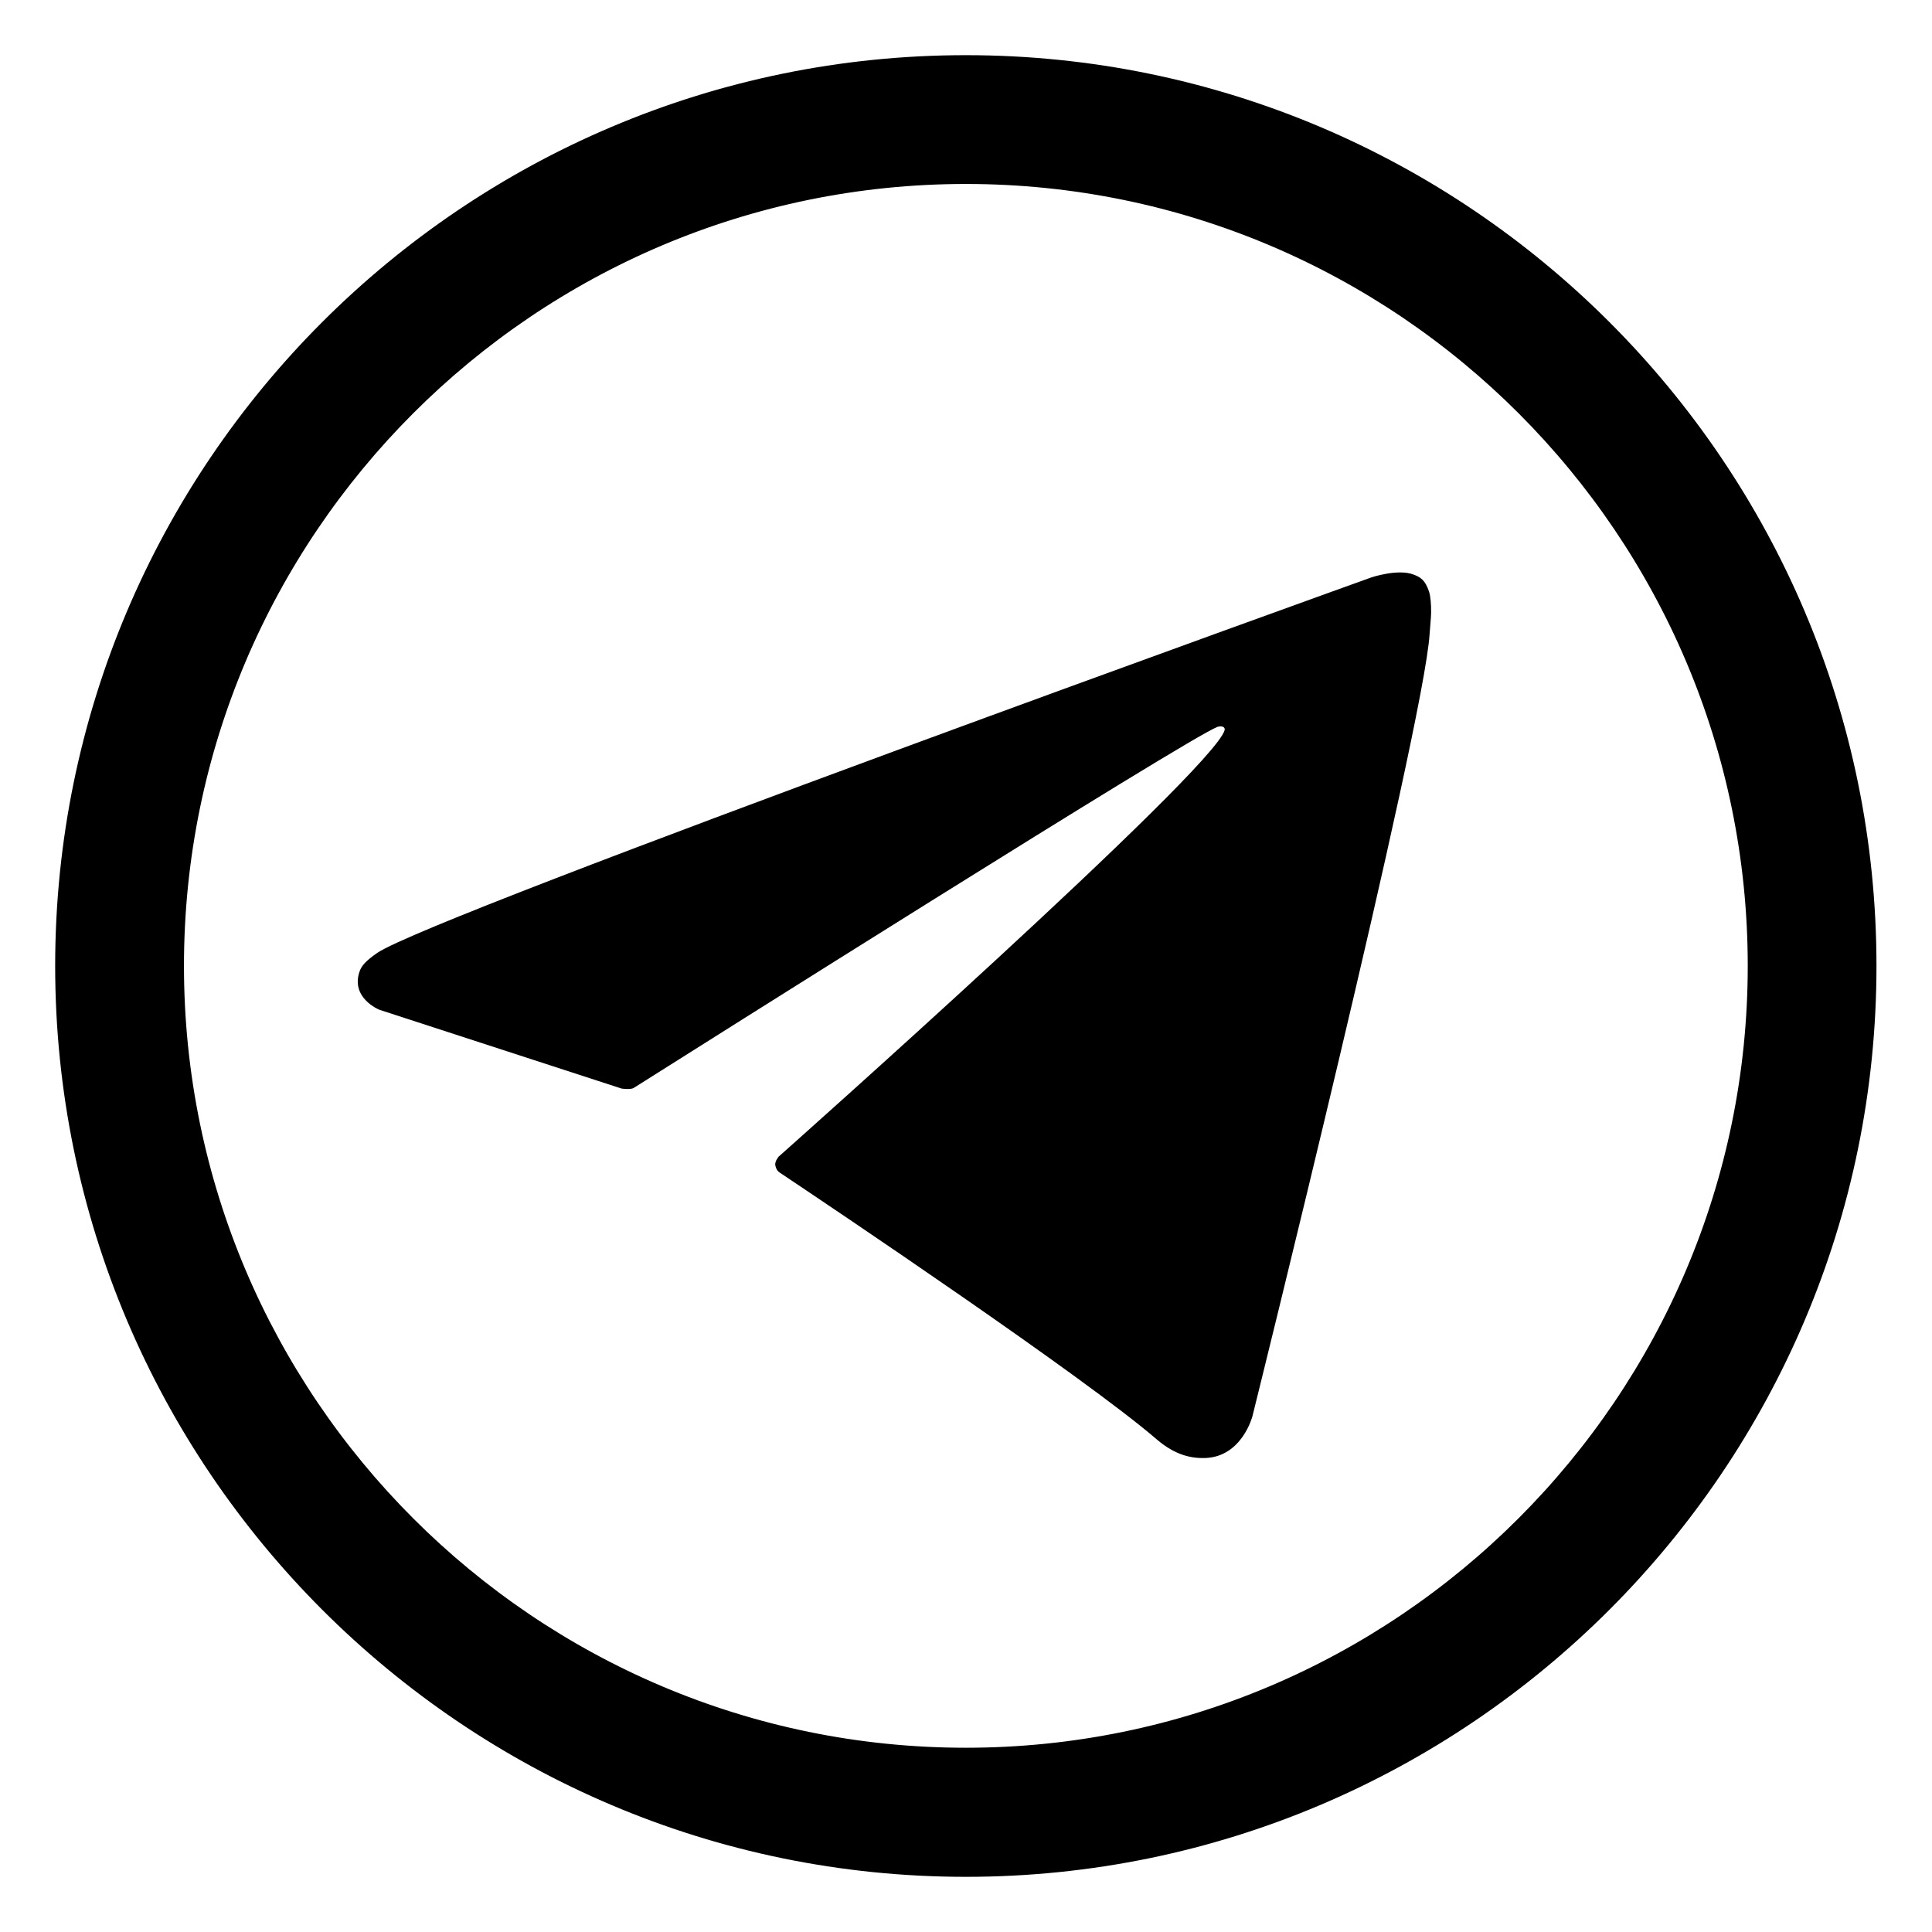 <svg width="27" height="27" viewBox="0 0 27 27" fill="none" xmlns="http://www.w3.org/2000/svg">
<path d="M8.687 15.213L5.3 14.111C5.3 14.111 4.895 13.947 5.026 13.574C5.053 13.498 5.107 13.432 5.269 13.319C6.02 12.795 19.163 8.07 19.163 8.07C19.163 8.07 19.533 7.945 19.753 8.029C19.854 8.066 19.918 8.109 19.971 8.268C19.991 8.325 20.002 8.447 20 8.566C19.998 8.652 19.987 8.735 19.979 8.86C19.899 10.152 17.503 19.792 17.503 19.792C17.503 19.792 17.359 20.355 16.847 20.376C16.66 20.382 16.431 20.345 16.16 20.111C15.152 19.243 11.668 16.902 10.898 16.388C10.855 16.359 10.843 16.322 10.835 16.285C10.824 16.232 10.882 16.164 10.882 16.164C10.882 16.164 16.954 10.771 17.114 10.205C17.126 10.162 17.079 10.139 17.015 10.158C16.612 10.306 9.629 14.716 8.858 15.203C8.815 15.232 8.687 15.213 8.687 15.213Z" fill="black"/>
<path d="M13.498 26C6.605 26 1 20.39 1 13.498C1 6.605 6.605 1 13.498 1C20.39 1 25.995 6.605 25.995 13.498C25.995 20.39 20.39 26 13.498 26ZM13.498 2.342C7.347 2.342 2.342 7.347 2.342 13.498C2.342 19.648 7.347 24.654 13.498 24.654C19.648 24.654 24.654 19.648 24.654 13.498C24.654 7.347 19.653 2.342 13.498 2.342Z" fill="black" stroke="black" stroke-width="0.458" stroke-miterlimit="10"/>
</svg>
